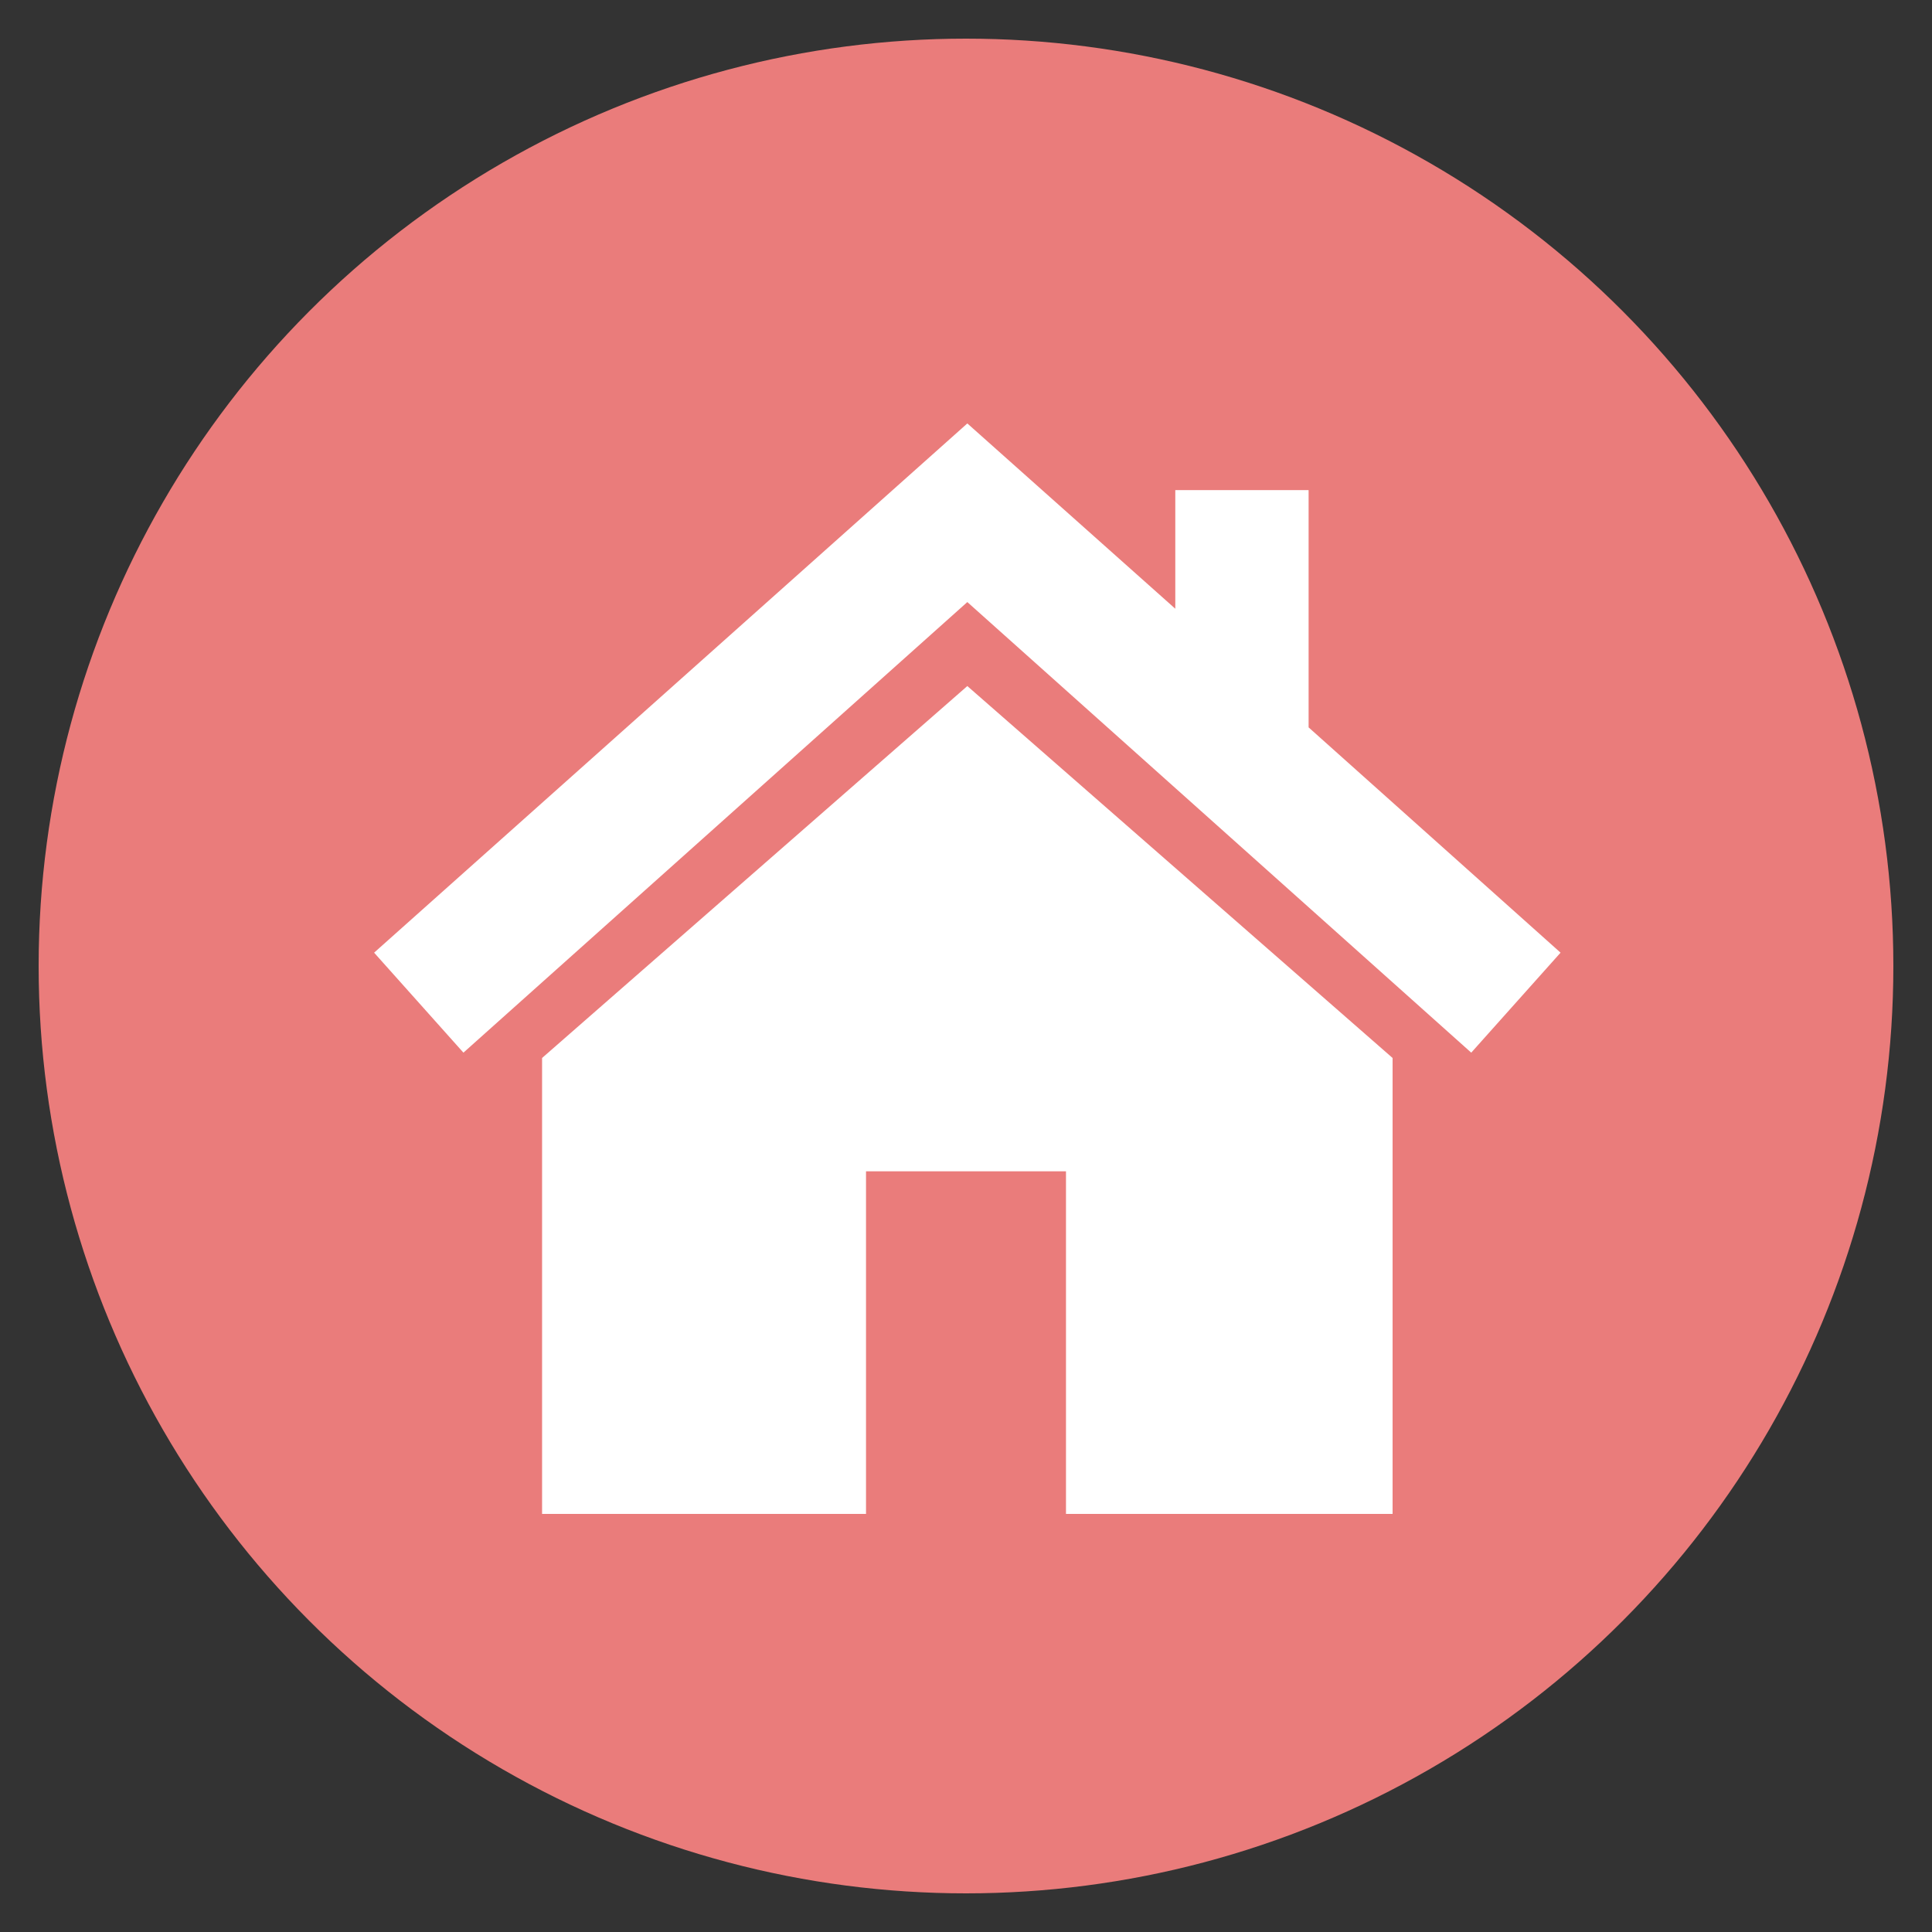 <svg xmlns="http://www.w3.org/2000/svg" xmlns:xlink="http://www.w3.org/1999/xlink" width="100" height="100" viewBox="0 0 100 100"><rect x="0" y="0" width="100" height="100" fill="#333333" stroke="none"/><circle stroke="none" fill="#ea7c7b" r="48%" cx="50%" cy="50%"></circle><g transform="translate(50 50) scale(0.69 0.69) rotate(0) translate(-50 -50)" style="fill:#ffffff"><svg fill="#ffffff" xmlns="http://www.w3.org/2000/svg" xmlns:xlink="http://www.w3.org/1999/xlink" version="1.1" x="0px" y="0px" viewBox="0 0 100 100" style="enable-background:new 0 0 100 100;" xml:space="preserve"><g><polygon points="82,91.1 82,56.9 50.1,29 18.2,56.9 18.2,91.1 42.5,91.1 42.5,65.4 57.5,65.4 57.5,91.1  "></polygon><polygon points="75.7,14.3 65.7,14.3 65.7,23.2 50.1,9.3 5.6,49 12.3,56.5 50.1,22.7 87.9,56.5 94.6,49 75.7,32.1  "></polygon></g></svg></g></svg>
